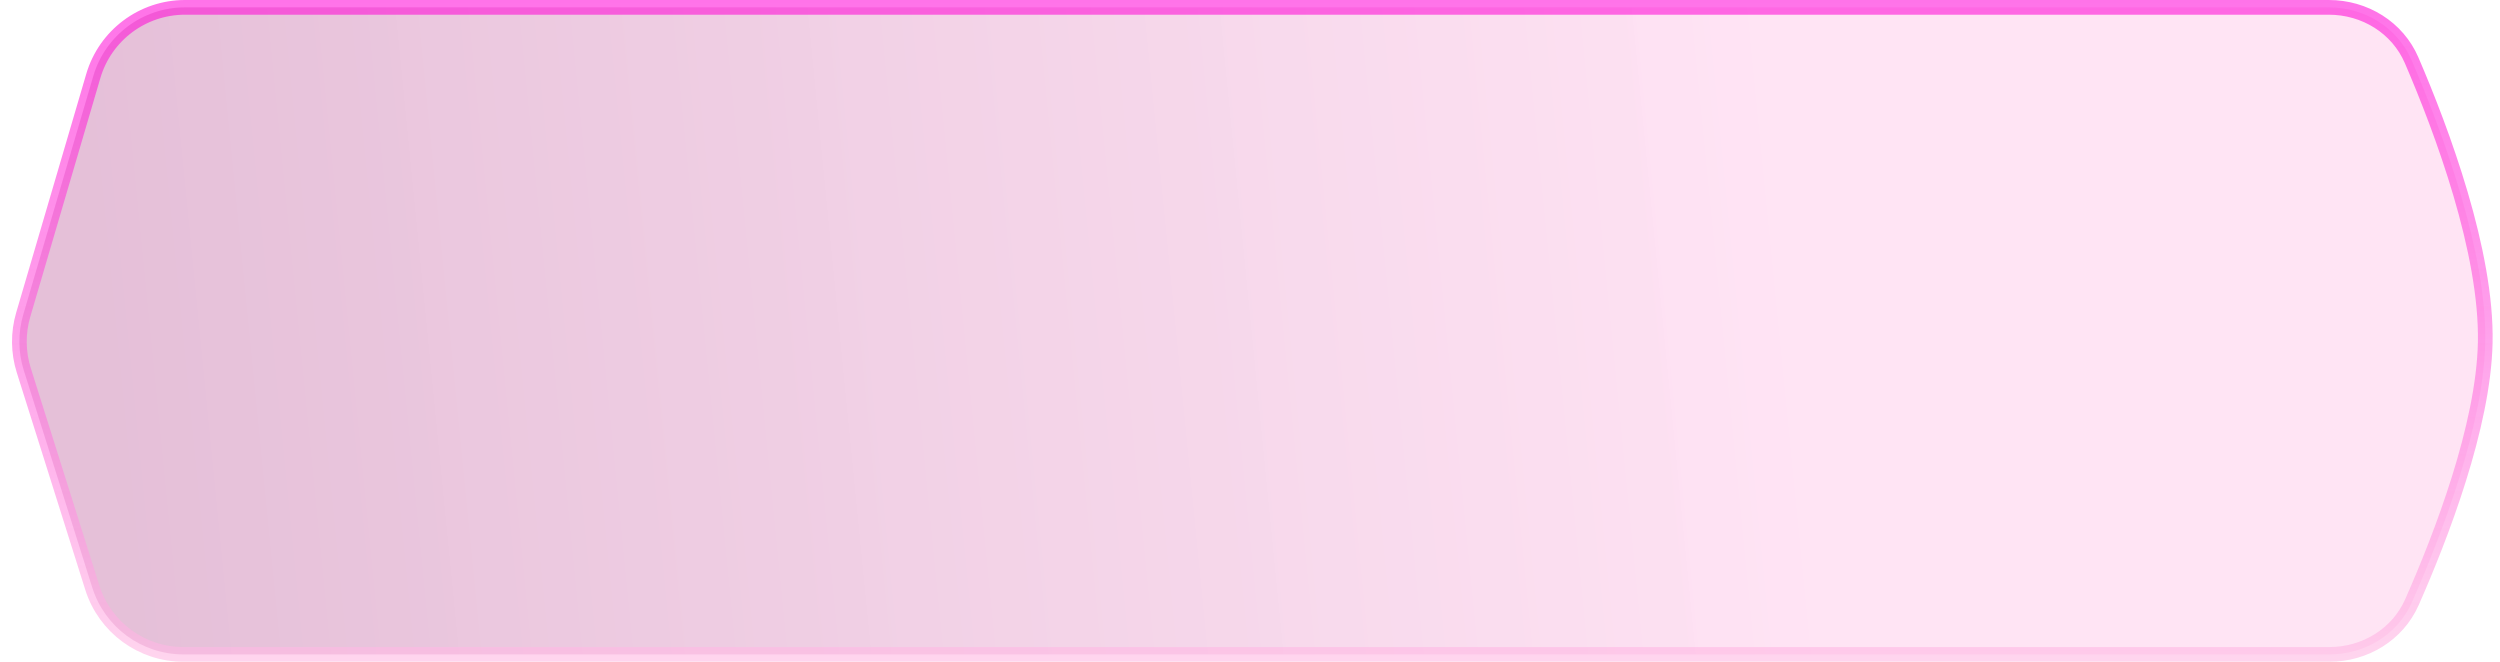 <svg width="170" height="45" viewBox="0 0 170 45" fill="none" xmlns="http://www.w3.org/2000/svg">
<path d="M6.345 5.169C7.158 2.401 9.697 0.5 12.582 0.5H158.352C160.806 0.5 163.032 1.874 163.991 4.101C165.021 6.493 166.306 9.75 167.317 13.186C168.331 16.63 169.058 20.221 168.996 23.294C168.881 28.972 166.002 36.444 164.014 40.944C163.041 43.145 160.827 44.5 158.393 44.5H12.474C9.637 44.5 7.128 42.66 6.275 39.955L1.618 25.186C1.23 23.955 1.217 22.637 1.58 21.4L6.345 5.169Z" fill="url(#paint0_linear_2568_56900)" fill-opacity="0.4" stroke="url(#paint1_linear_2568_56900)"/>
<defs>
<linearGradient id="paint0_linear_2568_56900" x1="9.328" y1="38.571" x2="170.467" y2="22.64" gradientUnits="userSpaceOnUse">
<stop stop-color="#980365" stop-opacity="0.63"/>
<stop offset="0.703" stop-color="#FF8BD1" stop-opacity="0.59"/>
</linearGradient>
<linearGradient id="paint1_linear_2568_56900" x1="85" y1="0" x2="85" y2="45" gradientUnits="userSpaceOnUse">
<stop stop-color="#FF00D6" stop-opacity="0.55"/>
<stop offset="1" stop-color="#FFBCE4" stop-opacity="0.62"/>
</linearGradient>
</defs>
</svg>
